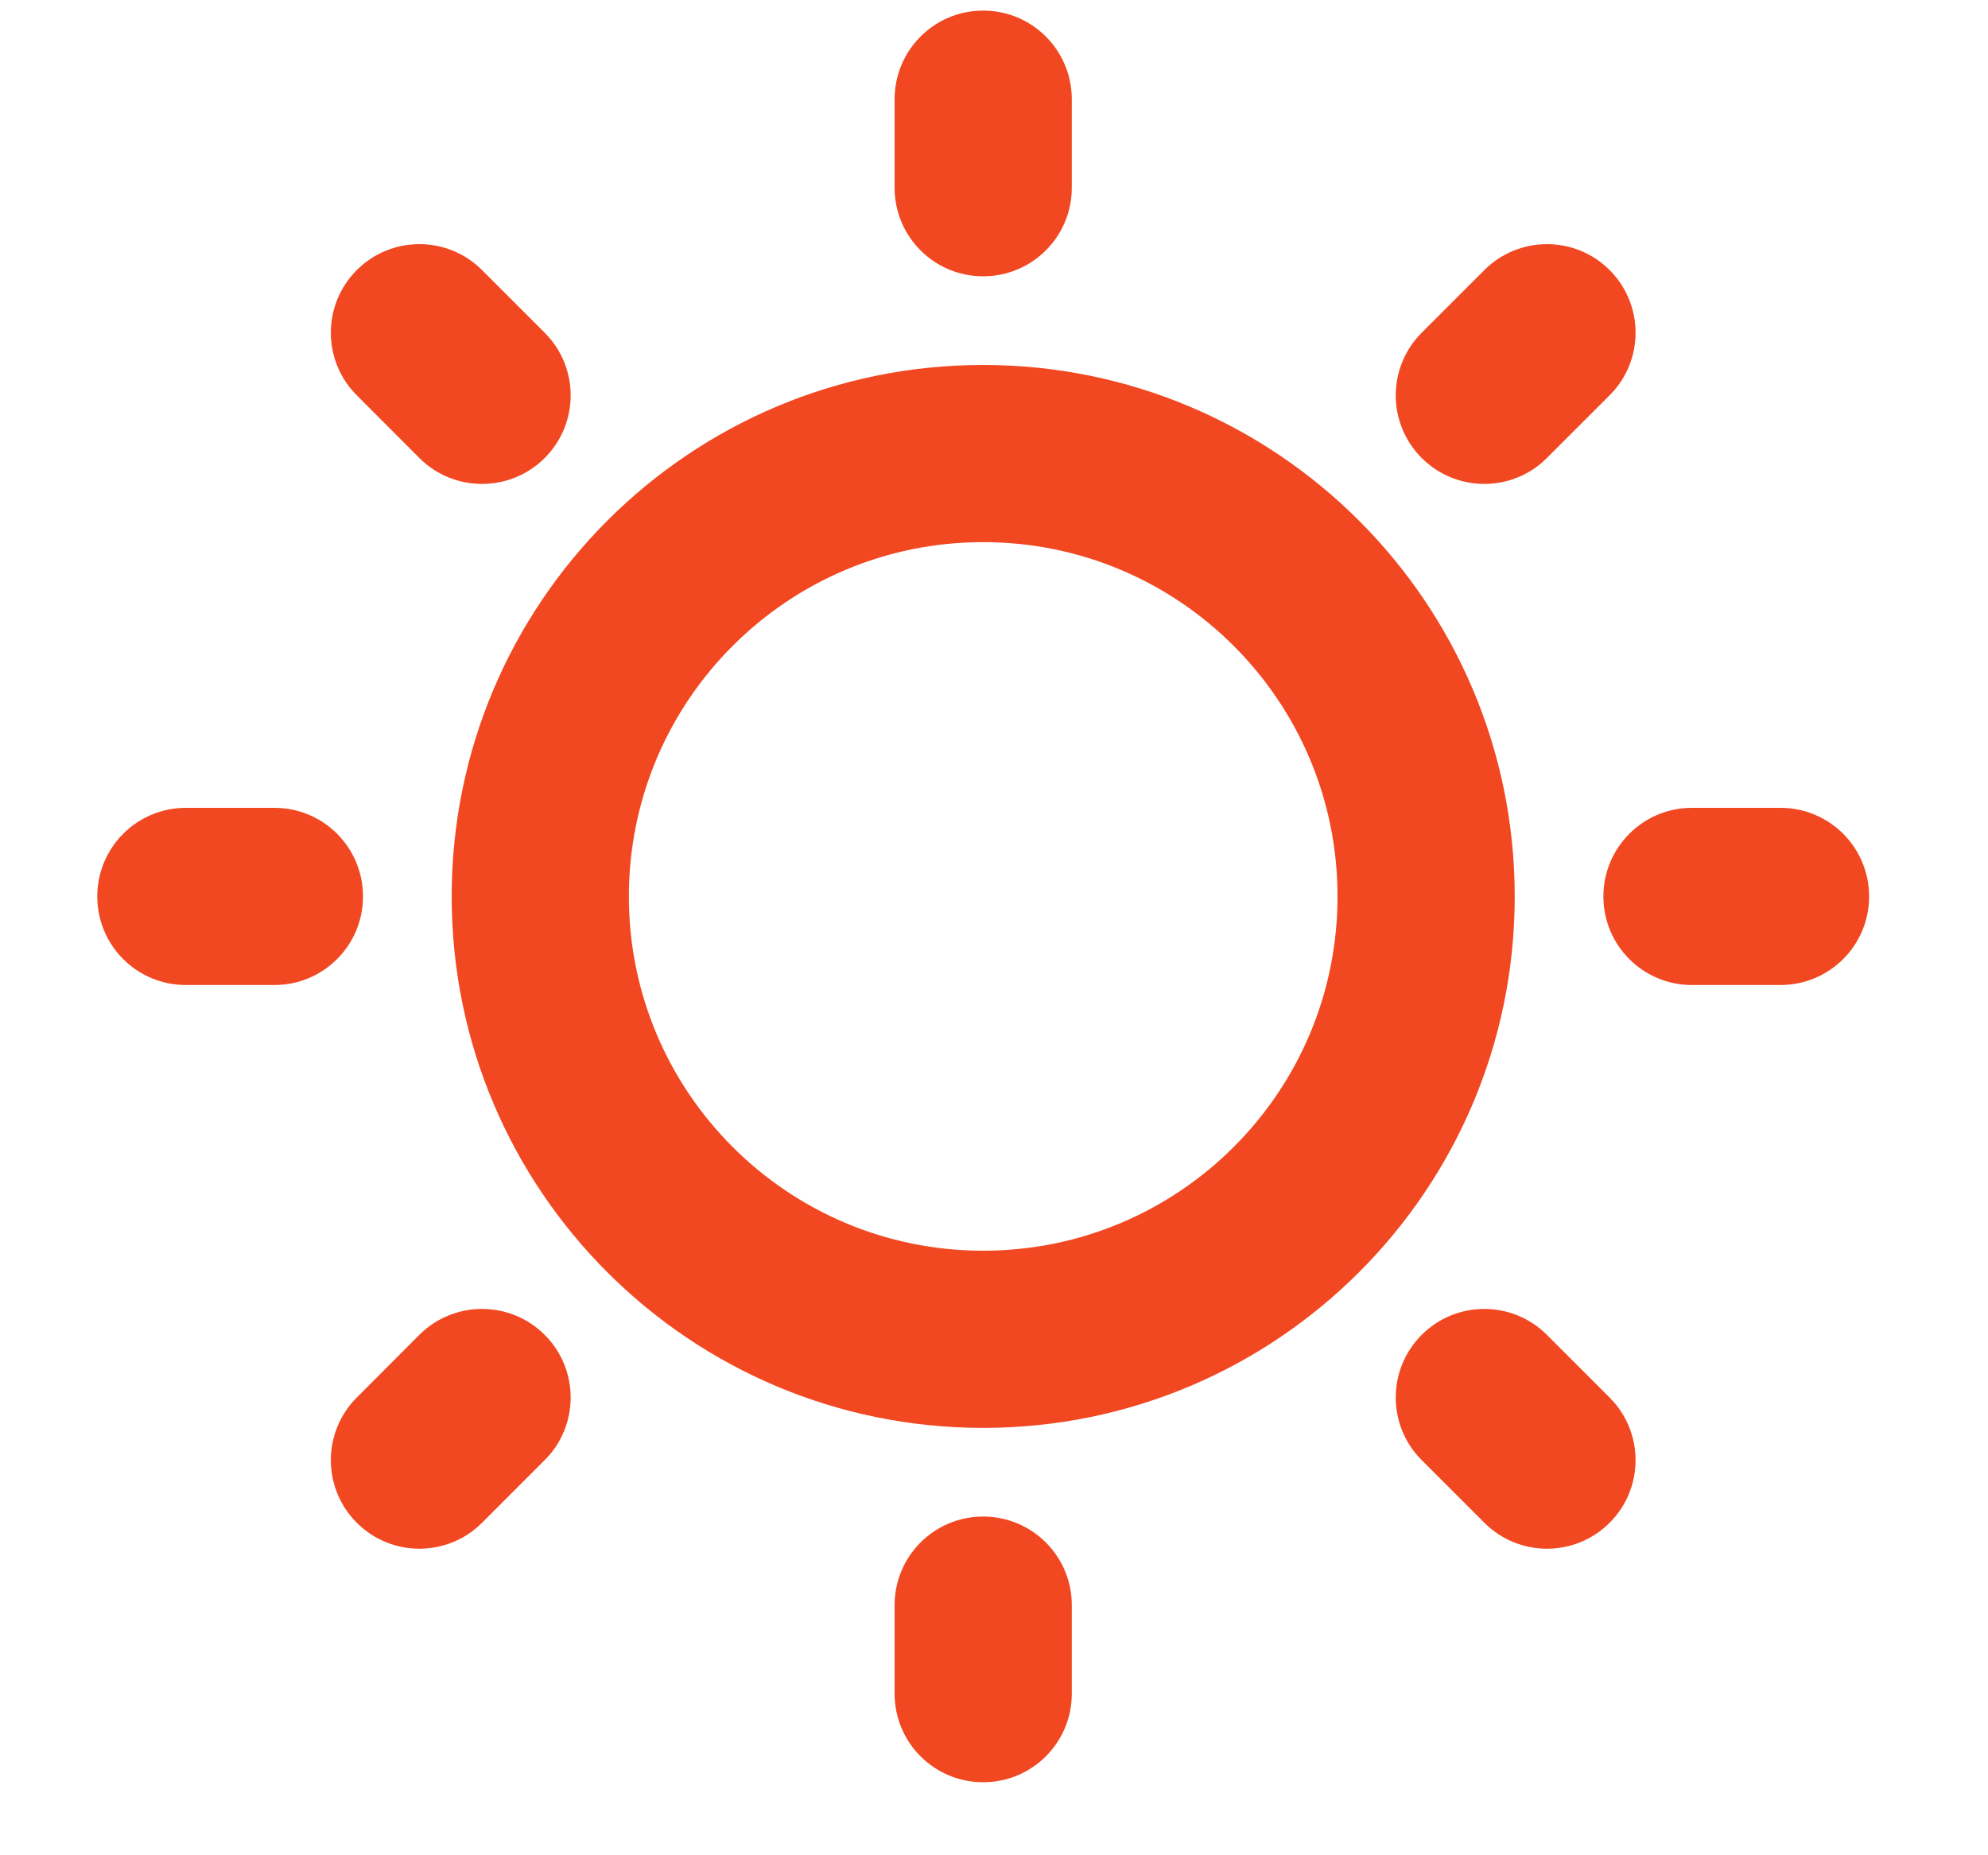 <?xml version="1.0" encoding="UTF-8"?> <svg xmlns="http://www.w3.org/2000/svg" width="15" height="14" viewBox="0 0 15 14" fill="none"><path d="M7.418 0.08C7.788 0.08 8.087 0.379 8.087 0.749V1.417C8.087 1.786 7.788 2.085 7.418 2.085C7.049 2.085 6.75 1.786 6.75 1.417V0.749C6.75 0.379 7.049 0.08 7.418 0.08ZM12.145 2.038C12.406 2.299 12.406 2.722 12.145 2.983L11.672 3.456C11.411 3.717 10.988 3.717 10.727 3.456C10.466 3.195 10.466 2.772 10.727 2.511L11.2 2.038C11.461 1.777 11.884 1.777 12.145 2.038ZM2.692 2.038C2.953 1.777 3.376 1.777 3.637 2.038L4.11 2.511C4.371 2.772 4.371 3.195 4.11 3.456C3.849 3.717 3.425 3.717 3.164 3.456L2.692 2.983C2.431 2.722 2.431 2.299 2.692 2.038ZM7.418 4.091C5.942 4.091 4.745 5.288 4.745 6.765C4.745 8.241 5.942 9.438 7.418 9.438C8.895 9.438 10.092 8.241 10.092 6.765C10.092 5.288 8.895 4.091 7.418 4.091ZM3.408 6.765C3.408 4.55 5.203 2.754 7.418 2.754C9.633 2.754 11.429 4.55 11.429 6.765C11.429 8.98 9.633 10.775 7.418 10.775C5.203 10.775 3.408 8.98 3.408 6.765ZM0.734 6.765C0.734 6.395 1.033 6.096 1.402 6.096H2.071C2.44 6.096 2.739 6.395 2.739 6.765C2.739 7.134 2.44 7.433 2.071 7.433H1.402C1.033 7.433 0.734 7.134 0.734 6.765ZM12.098 6.765C12.098 6.395 12.397 6.096 12.766 6.096H13.434C13.804 6.096 14.103 6.395 14.103 6.765C14.103 7.134 13.804 7.433 13.434 7.433H12.766C12.397 7.433 12.098 7.134 12.098 6.765ZM3.164 10.073C3.425 9.812 3.849 9.812 4.11 10.073C4.371 10.334 4.371 10.758 4.11 11.018L3.637 11.491C3.376 11.752 2.953 11.752 2.692 11.491C2.431 11.23 2.431 10.807 2.692 10.546L3.164 10.073ZM10.727 11.018C10.466 10.758 10.466 10.334 10.727 10.073C10.988 9.812 11.411 9.812 11.672 10.073L12.145 10.546C12.406 10.807 12.406 11.23 12.145 11.491C11.884 11.752 11.461 11.752 11.2 11.491L10.727 11.018ZM7.418 11.444C7.788 11.444 8.087 11.743 8.087 12.112V12.781C8.087 13.15 7.788 13.449 7.418 13.449C7.049 13.449 6.75 13.15 6.75 12.781V12.112C6.75 11.743 7.049 11.444 7.418 11.444Z" fill="#F24822"></path></svg> 